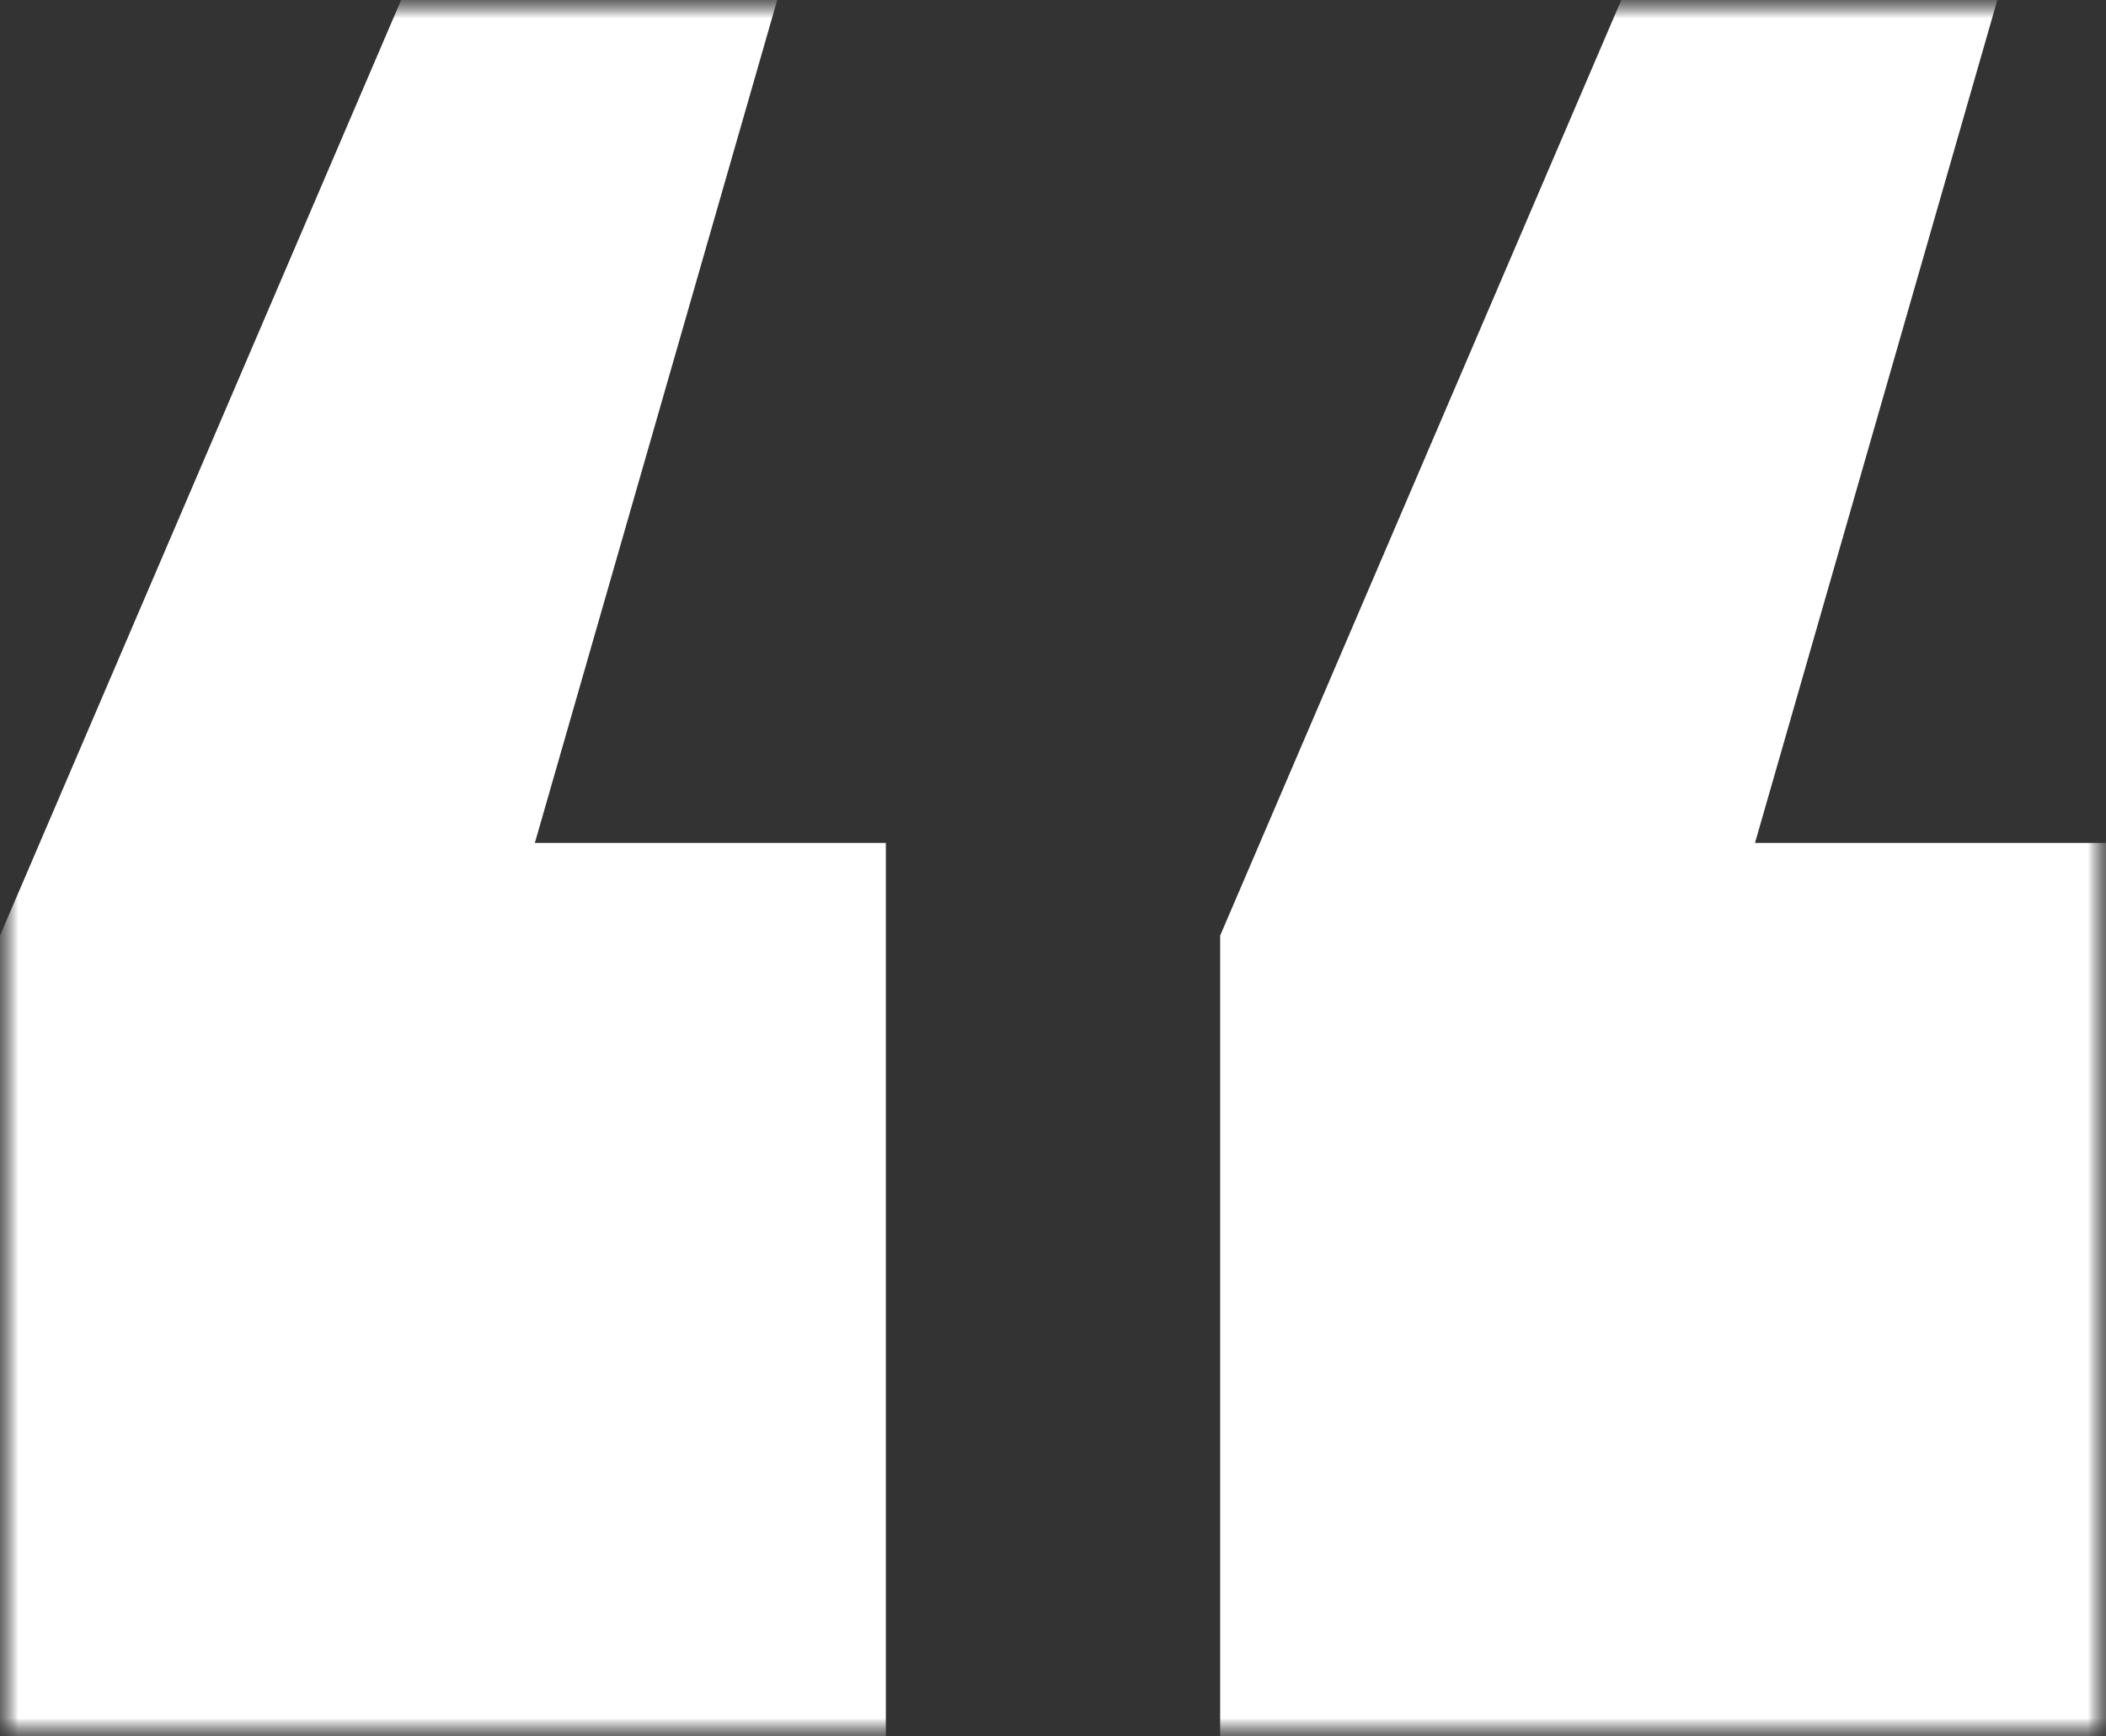 <?xml version="1.0" encoding="UTF-8"?> <svg xmlns="http://www.w3.org/2000/svg" width="57" height="47" viewBox="0 0 57 47" fill="none"><rect x="0" y="0" width="57" height="47" fill="#333333" stroke="none"/><g clip-path="url(#clip0_1275_2891)"><mask id="mask0_1275_2891" style="mask-type:luminance" maskUnits="userSpaceOnUse" x="0" y="0" width="57" height="47"><path d="M57 0H0V47H57V0Z" fill="white"></path></mask><g mask="url(#mask0_1275_2891)"><mask id="mask1_1275_2891" style="mask-type:luminance" maskUnits="userSpaceOnUse" x="0" y="0" width="57" height="47"><path d="M57 0H0V47H57V0Z" fill="white"></path></mask><g mask="url(#mask1_1275_2891)"><path d="M23.976 22.816V47H0V25.325L10.857 0H21.036L14.476 22.816H23.976ZM57 22.816V47H33.024V25.325L43.881 0H54.059L47.5 22.816H57Z" fill="white"></path></g></g></g><defs><clipPath id="clip0_1275_2891"><rect width="57" height="47" fill="white"></rect></clipPath></defs></svg> 